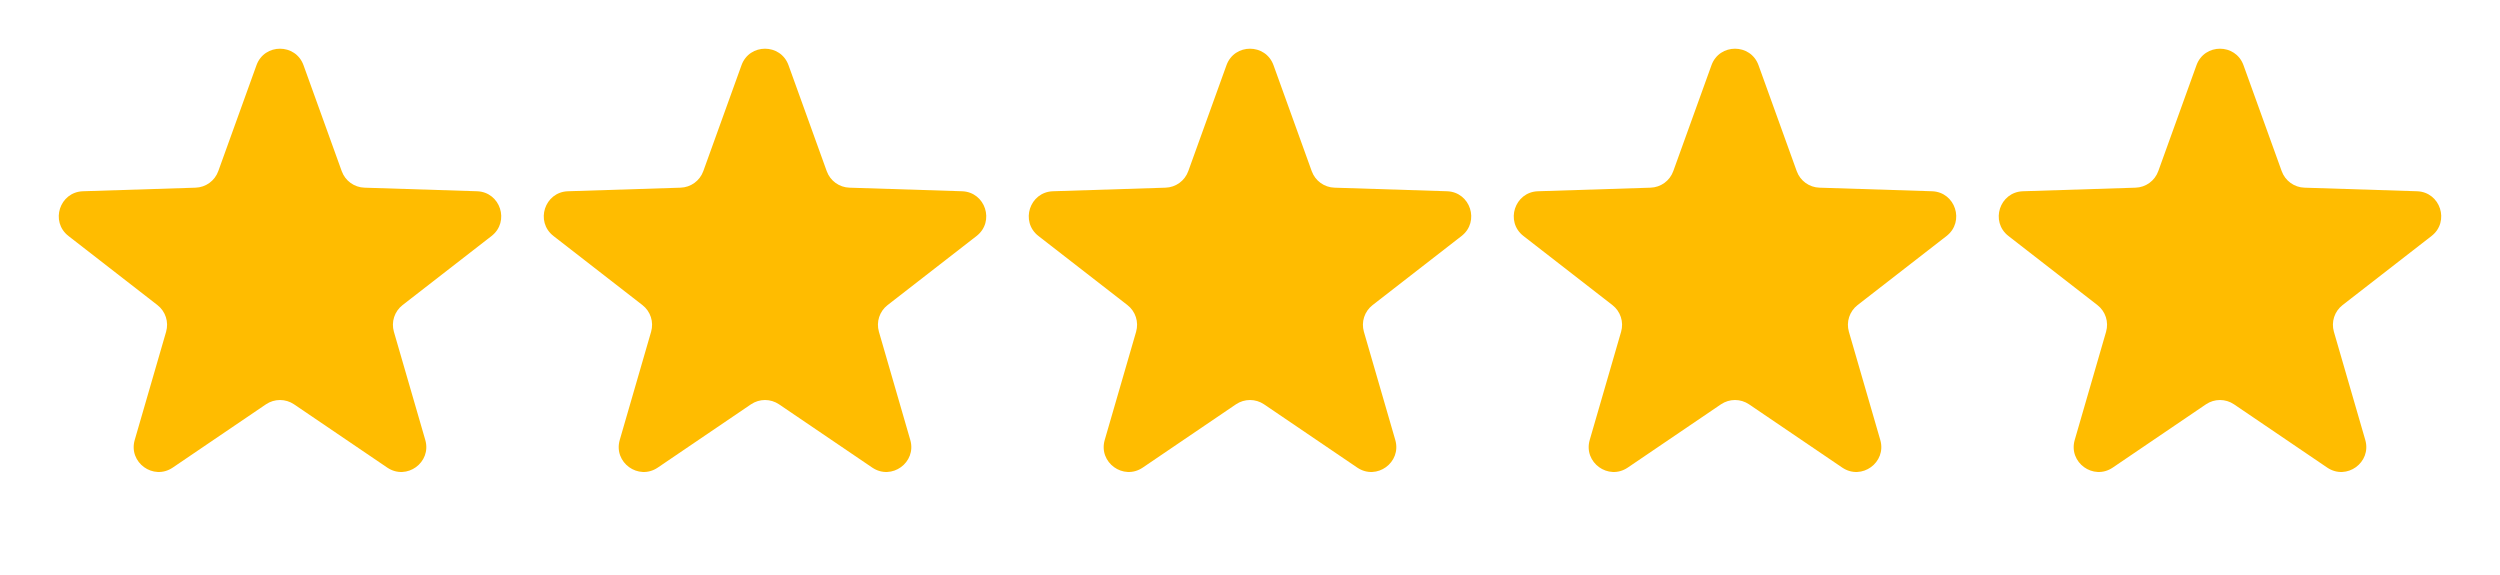 <svg width="100" height="23" viewBox="0 0 100 23" fill="none" xmlns="http://www.w3.org/2000/svg">
<path d="M10.259 2.609C10.577 1.728 11.823 1.728 12.141 2.609L13.669 6.846C13.808 7.232 14.168 7.494 14.578 7.507L19.08 7.65C20.016 7.68 20.401 8.865 19.662 9.44L16.103 12.203C15.78 12.454 15.642 12.877 15.756 13.271L17.011 17.598C17.272 18.497 16.264 19.23 15.489 18.703L11.762 16.173C11.423 15.943 10.977 15.943 10.638 16.173L6.911 18.703C6.136 19.23 5.128 18.497 5.389 17.598L6.644 13.271C6.758 12.877 6.62 12.454 6.297 12.203L2.739 9.44C1.999 8.865 2.384 7.68 3.32 7.65L7.822 7.507C8.232 7.494 8.592 7.232 8.731 6.846L10.259 2.609Z" fill="#FFBC00"/>
<path d="M29.66 2.609C29.977 1.728 31.223 1.728 31.541 2.609L33.069 6.846C33.208 7.232 33.568 7.494 33.978 7.507L38.48 7.65C39.417 7.68 39.802 8.865 39.062 9.44L35.504 12.203C35.18 12.454 35.043 12.877 35.157 13.271L36.411 17.598C36.672 18.497 35.664 19.23 34.889 18.703L31.162 16.173C30.823 15.943 30.378 15.943 30.039 16.173L26.312 18.703C25.537 19.23 24.529 18.497 24.79 17.598L26.044 13.271C26.158 12.877 26.021 12.454 25.697 12.203L22.139 9.44C21.399 8.865 21.784 7.68 22.72 7.65L27.223 7.507C27.632 7.494 27.992 7.232 28.132 6.846L29.66 2.609Z" fill="#FFBC00"/>
<path d="M49.059 2.609C49.377 1.728 50.623 1.728 50.941 2.609L52.469 6.846C52.608 7.232 52.968 7.494 53.378 7.507L57.88 7.65C58.816 7.68 59.201 8.865 58.462 9.44L54.904 12.203C54.58 12.454 54.442 12.877 54.556 13.271L55.811 17.598C56.072 18.497 55.064 19.23 54.289 18.703L50.562 16.173C50.223 15.943 49.778 15.943 49.438 16.173L45.711 18.703C44.936 19.23 43.928 18.497 44.189 17.598L45.444 13.271C45.558 12.877 45.42 12.454 45.097 12.203L41.538 9.44C40.799 8.865 41.184 7.68 42.12 7.65L46.622 7.507C47.032 7.494 47.392 7.232 47.531 6.846L49.059 2.609Z" fill="#FFBC00"/>
<path d="M68.459 2.609C68.777 1.728 70.023 1.728 70.341 2.609L71.869 6.846C72.008 7.232 72.368 7.494 72.778 7.507L77.28 7.65C78.216 7.68 78.601 8.865 77.862 9.44L74.303 12.203C73.98 12.454 73.842 12.877 73.956 13.271L75.211 17.598C75.472 18.497 74.464 19.23 73.689 18.703L69.962 16.173C69.623 15.943 69.177 15.943 68.838 16.173L65.111 18.703C64.336 19.23 63.328 18.497 63.589 17.598L64.844 13.271C64.958 12.877 64.82 12.454 64.496 12.203L60.938 9.44C60.199 8.865 60.584 7.68 61.52 7.65L66.022 7.507C66.432 7.494 66.792 7.232 66.931 6.846L68.459 2.609Z" fill="#FFBC00"/>
<path d="M87.859 2.609C88.177 1.728 89.423 1.728 89.74 2.609L91.268 6.846C91.407 7.232 91.768 7.494 92.177 7.507L96.68 7.65C97.616 7.68 98.001 8.865 97.261 9.44L93.703 12.203C93.379 12.454 93.242 12.877 93.356 13.271L94.611 17.598C94.871 18.497 93.863 19.23 93.088 18.703L89.361 16.173C89.022 15.943 88.577 15.943 88.238 16.173L84.511 18.703C83.736 19.23 82.728 18.497 82.989 17.598L84.243 13.271C84.357 12.877 84.22 12.454 83.896 12.203L80.338 9.44C79.598 8.865 79.983 7.68 80.919 7.65L85.422 7.507C85.832 7.494 86.192 7.232 86.331 6.846L87.859 2.609Z" fill="#FFBC00"/>
</svg>
